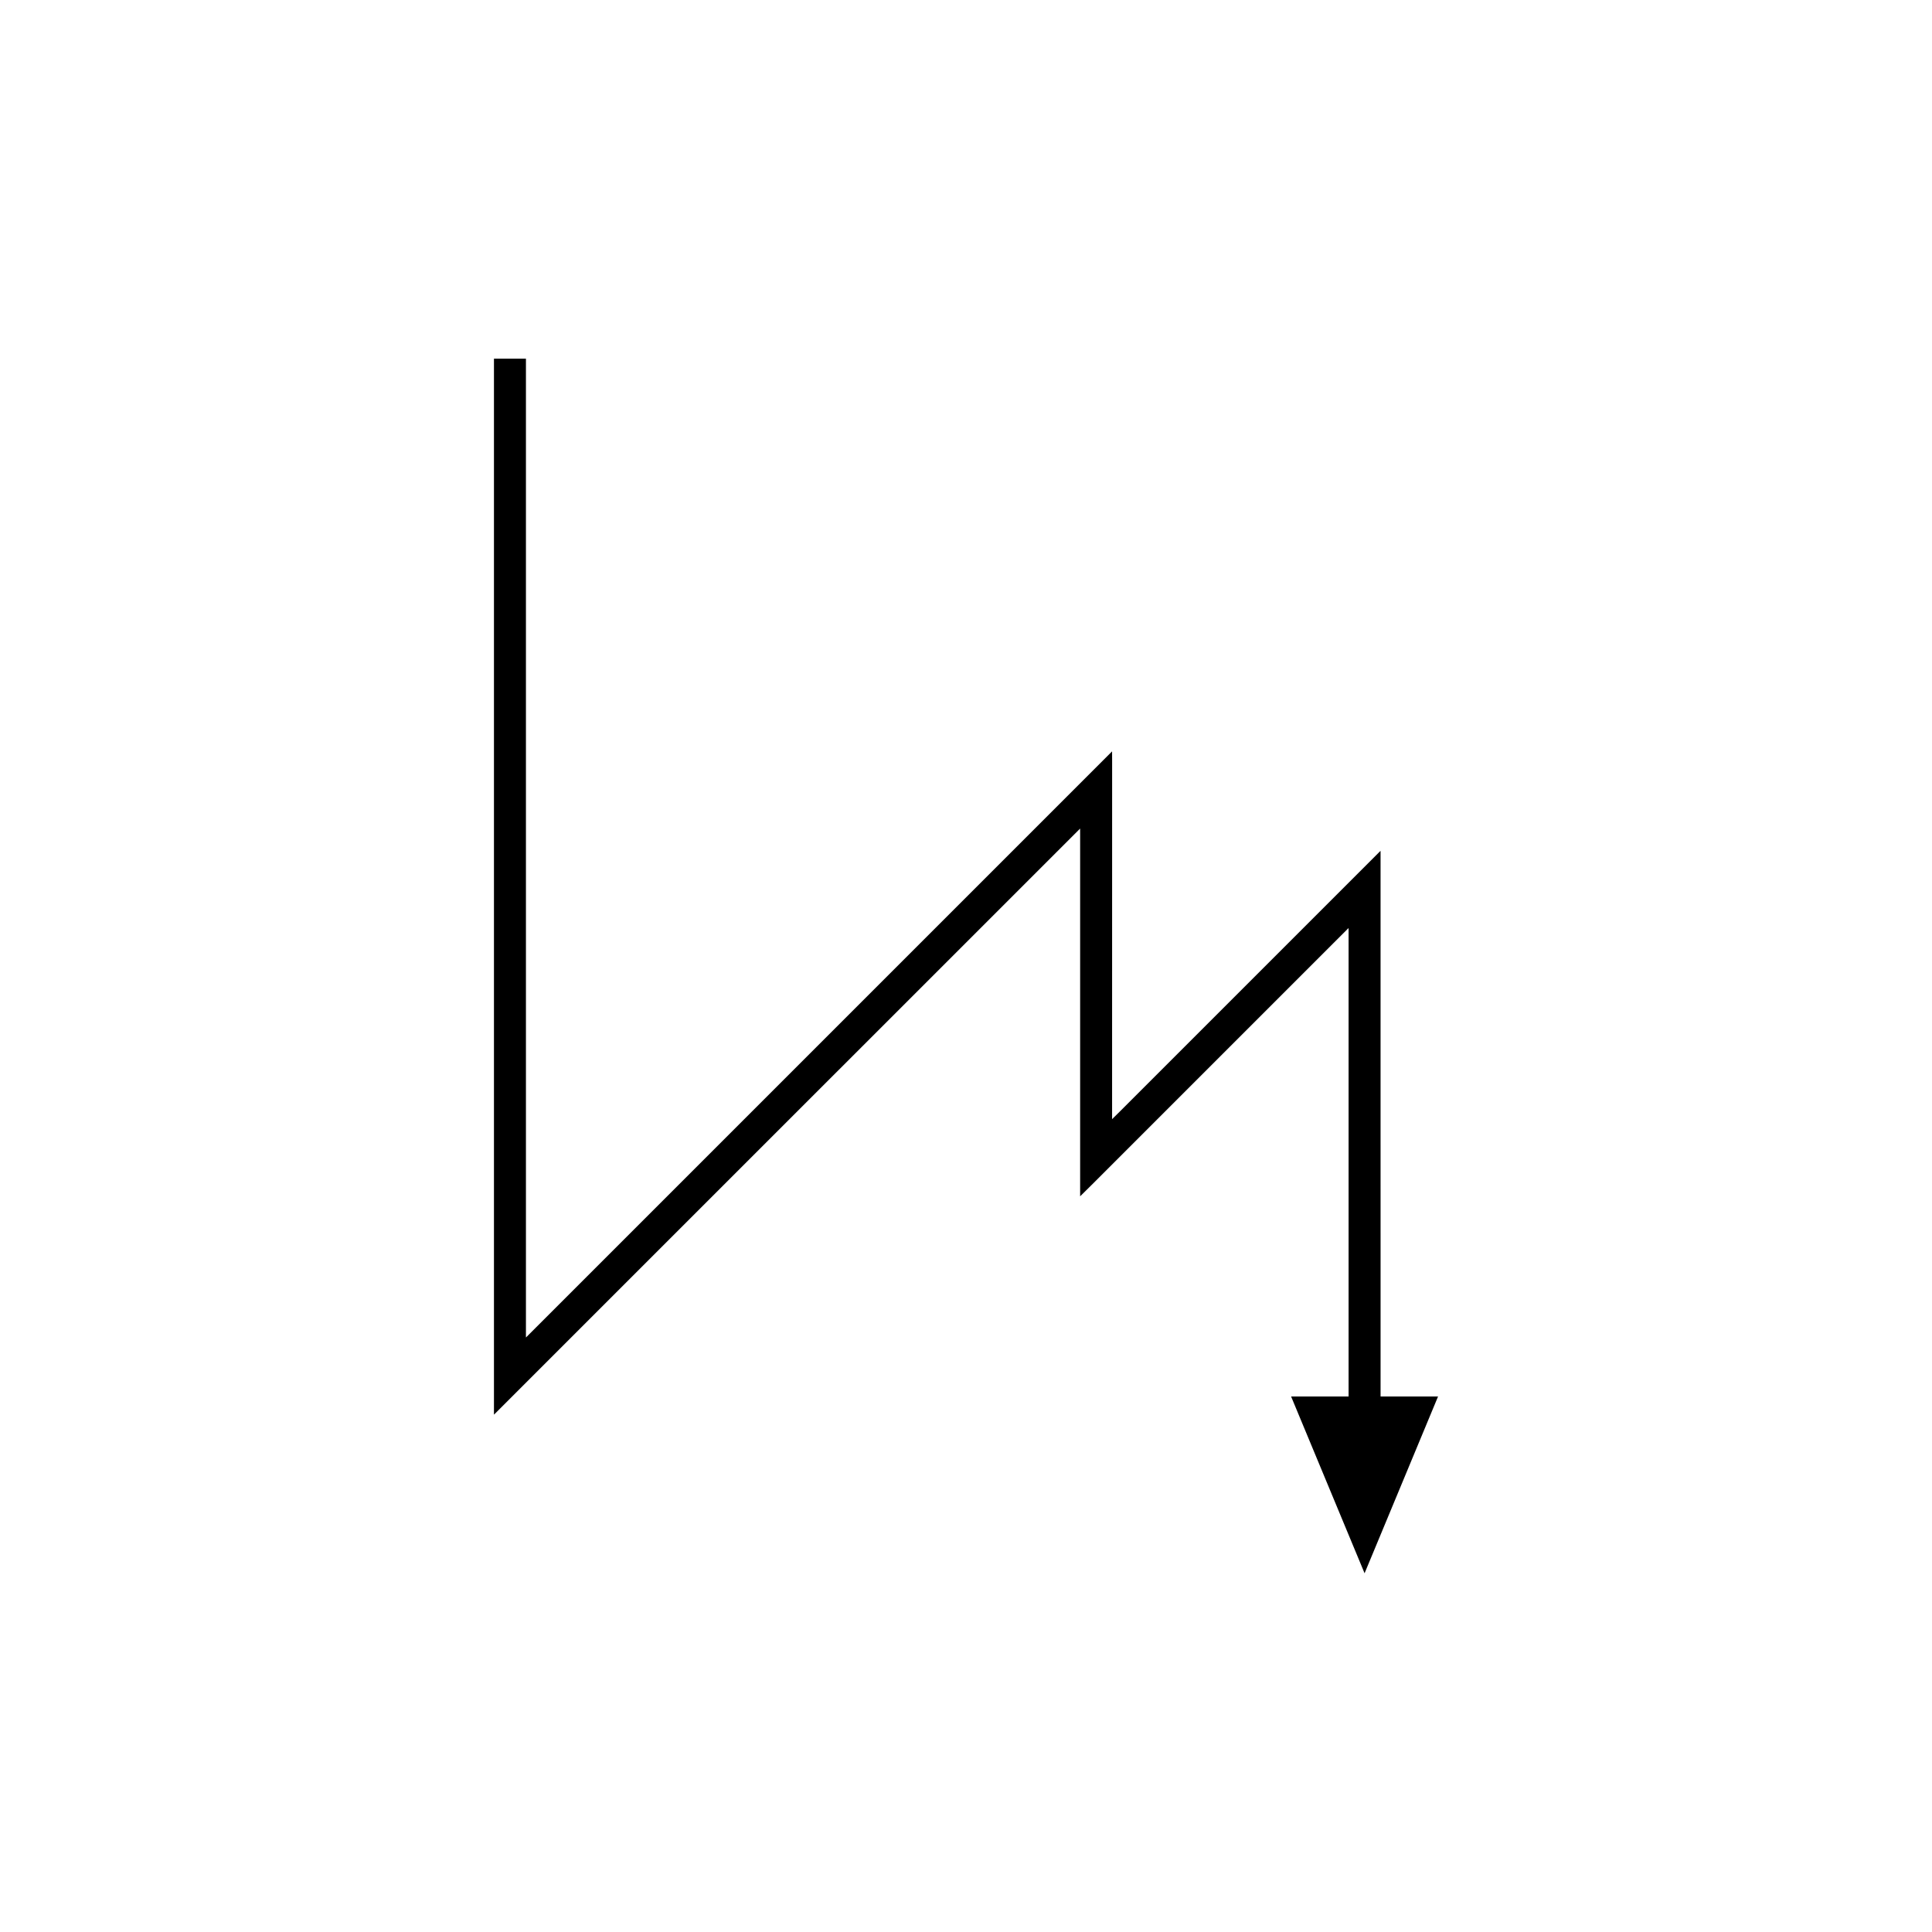 <?xml version="1.0" encoding="UTF-8"?>
<!-- Uploaded to: ICON Repo, www.svgrepo.com, Generator: ICON Repo Mixer Tools -->
<svg fill="#000000" width="800px" height="800px" version="1.1" viewBox="144 144 512 512" xmlns="http://www.w3.org/2000/svg">
 <path d="m283.38 495.82v-256.77h-8.477v279.81c0.02 0.074 0.156-0.129 0.227-0.18l34.391-34.391 90.301-90.293 30.418-30.418 0.008 1.527v95.926l2.988-2.953 68.145-68.145c0.016 0.082 0.004 0.227 0.008 0.336v123.82h-15.23l19.469 46.84 19.469-46.84h-15.23v-31.895l-0.004-58.305v-53.887c-0.004-0.172 0.012-0.395-0.012-0.52l-53.715 53.715-15.496 15.492-1.922 1.898v-19.172l0.008-66.312v-9.605l-0.012-2.379-155.19 155.19c-0.152 0.215-0.164 0.082-0.145-0.121z"/>
</svg>